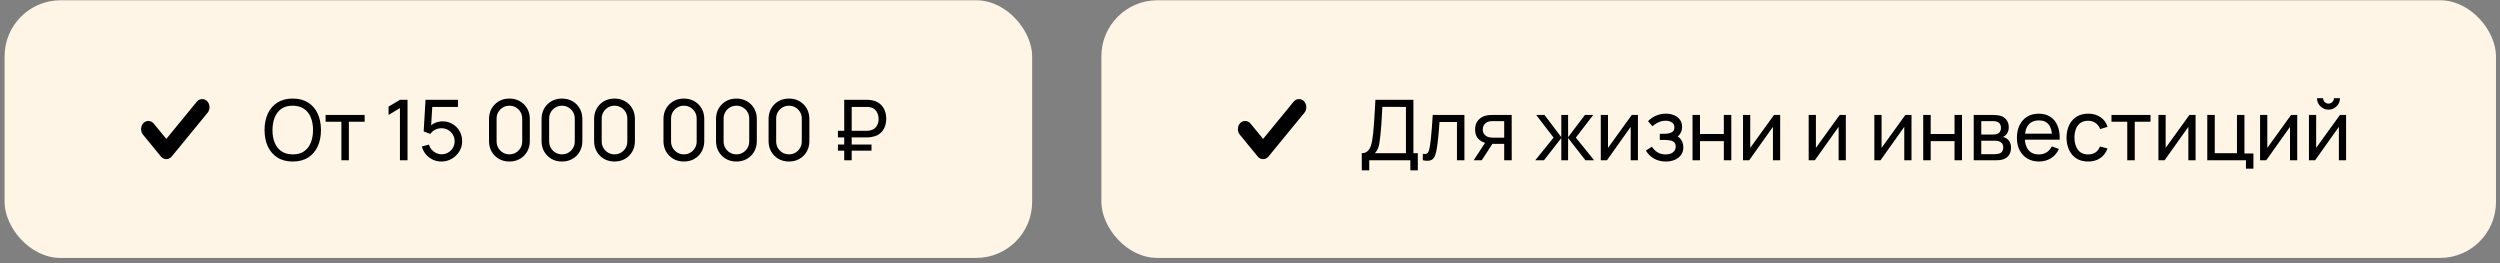 <?xml version="1.0" encoding="UTF-8"?> <svg xmlns="http://www.w3.org/2000/svg" width="361" height="38" viewBox="0 0 361 38" fill="none"><rect x="0" y="0" width="361" height="38" fill="#808080" stroke="none"/><rect x="0.662" y="0.04" width="148.379" height="37.204" rx="8.082" fill="#FFF5E6"></rect><path d="M29.2 14.803C29.347 14.803 29.488 14.875 29.592 15.002C29.696 15.129 29.755 15.302 29.755 15.481C29.755 15.661 29.696 15.833 29.592 15.96L24.407 22.283C24.355 22.346 24.294 22.395 24.227 22.429C24.16 22.463 24.087 22.481 24.014 22.481C23.941 22.481 23.869 22.463 23.801 22.429C23.734 22.395 23.673 22.346 23.622 22.283L21.029 19.122C20.924 18.995 20.866 18.822 20.866 18.642C20.866 18.463 20.924 18.29 21.029 18.163C21.133 18.036 21.274 17.965 21.421 17.965C21.569 17.965 21.71 18.036 21.814 18.163L24.014 20.846L28.807 15.002C28.911 14.875 29.052 14.803 29.2 14.803Z" fill="black"></path><path d="M29.2 14.803C29.347 14.803 29.488 14.875 29.592 15.002C29.696 15.129 29.755 15.302 29.755 15.481C29.755 15.661 29.696 15.833 29.592 15.96L24.407 22.283C24.355 22.346 24.294 22.395 24.227 22.429C24.16 22.463 24.087 22.481 24.014 22.481C23.941 22.481 23.869 22.463 23.801 22.429C23.734 22.395 23.673 22.346 23.622 22.283L21.029 19.122C20.924 18.995 20.866 18.822 20.866 18.642C20.866 18.463 20.924 18.29 21.029 18.163C21.133 18.036 21.274 17.965 21.421 17.965C21.569 17.965 21.71 18.036 21.814 18.163L24.014 20.846L28.807 15.002C28.911 14.875 29.052 14.803 29.2 14.803Z" stroke="black"></path><path d="M42.274 23.324C41.405 23.324 40.667 23.132 40.061 22.748C39.455 22.364 38.993 21.831 38.673 21.148C38.358 20.465 38.201 19.675 38.201 18.778C38.201 17.881 38.358 17.091 38.673 16.408C38.993 15.725 39.455 15.192 40.061 14.808C40.667 14.424 41.405 14.232 42.274 14.232C43.147 14.232 43.886 14.424 44.492 14.808C45.098 15.192 45.559 15.725 45.874 16.408C46.189 17.091 46.347 17.881 46.347 18.778C46.347 19.675 46.189 20.465 45.874 21.148C45.559 21.831 45.098 22.364 44.492 22.748C43.886 23.132 43.147 23.324 42.274 23.324ZM42.274 22.294C42.924 22.298 43.466 22.152 43.898 21.857C44.334 21.558 44.66 21.144 44.874 20.615C45.092 20.085 45.201 19.473 45.201 18.778C45.201 18.079 45.092 17.467 44.874 16.942C44.66 16.416 44.334 16.006 43.898 15.711C43.466 15.416 42.924 15.267 42.274 15.263C41.623 15.259 41.082 15.404 40.649 15.699C40.221 15.994 39.898 16.406 39.679 16.936C39.461 17.465 39.35 18.079 39.346 18.778C39.342 19.473 39.449 20.083 39.667 20.609C39.886 21.134 40.211 21.546 40.643 21.845C41.08 22.14 41.623 22.29 42.274 22.294ZM49.298 23.142V17.578H47.019V16.596H52.656V17.578H50.377V23.142H49.298ZM57.751 23.142V15.608L56.108 16.602V15.396L57.751 14.414H58.848V23.142H57.751ZM63.736 23.324C63.288 23.324 62.87 23.231 62.482 23.045C62.098 22.859 61.769 22.605 61.494 22.282C61.223 21.954 61.029 21.578 60.912 21.154L61.948 20.875C62.021 21.162 62.151 21.411 62.336 21.621C62.522 21.827 62.738 21.989 62.985 22.106C63.235 22.219 63.496 22.276 63.767 22.276C64.122 22.276 64.442 22.191 64.725 22.021C65.011 21.847 65.238 21.619 65.403 21.336C65.569 21.049 65.652 20.736 65.652 20.396C65.652 20.045 65.565 19.728 65.391 19.445C65.222 19.158 64.993 18.932 64.706 18.766C64.419 18.6 64.106 18.517 63.767 18.517C63.383 18.517 63.054 18.598 62.779 18.76C62.508 18.918 62.294 19.111 62.136 19.342L61.179 18.978L61.445 14.414H66.131V15.438H61.967L62.446 14.99L62.221 18.645L61.985 18.336C62.227 18.077 62.516 17.877 62.852 17.736C63.191 17.594 63.536 17.523 63.888 17.523C64.43 17.523 64.914 17.651 65.343 17.905C65.771 18.156 66.111 18.499 66.361 18.936C66.612 19.368 66.737 19.855 66.737 20.396C66.737 20.934 66.599 21.425 66.325 21.869C66.05 22.31 65.684 22.663 65.228 22.93C64.775 23.193 64.278 23.324 63.736 23.324ZM73.559 23.324C72.993 23.324 72.488 23.197 72.044 22.942C71.603 22.684 71.254 22.334 70.995 21.894C70.74 21.449 70.613 20.944 70.613 20.378V17.178C70.613 16.612 70.74 16.107 70.995 15.663C71.254 15.218 71.603 14.869 72.044 14.614C72.488 14.36 72.993 14.232 73.559 14.232C74.125 14.232 74.63 14.36 75.074 14.614C75.519 14.869 75.868 15.218 76.123 15.663C76.377 16.107 76.505 16.612 76.505 17.178V20.378C76.505 20.944 76.377 21.449 76.123 21.894C75.868 22.334 75.519 22.684 75.074 22.942C74.63 23.197 74.125 23.324 73.559 23.324ZM73.559 22.288C73.902 22.288 74.213 22.205 74.492 22.039C74.771 21.873 74.993 21.651 75.159 21.372C75.325 21.09 75.408 20.778 75.408 20.439V17.111C75.408 16.768 75.325 16.457 75.159 16.178C74.993 15.899 74.771 15.677 74.492 15.511C74.213 15.345 73.902 15.263 73.559 15.263C73.219 15.263 72.908 15.345 72.626 15.511C72.347 15.677 72.124 15.899 71.959 16.178C71.793 16.457 71.71 16.768 71.71 17.111V20.439C71.71 20.778 71.793 21.09 71.959 21.372C72.124 21.651 72.347 21.873 72.626 22.039C72.908 22.205 73.219 22.288 73.559 22.288ZM81.147 23.324C80.582 23.324 80.076 23.197 79.632 22.942C79.192 22.684 78.842 22.334 78.583 21.894C78.329 21.449 78.201 20.944 78.201 20.378V17.178C78.201 16.612 78.329 16.107 78.583 15.663C78.842 15.218 79.192 14.869 79.632 14.614C80.076 14.36 80.582 14.232 81.147 14.232C81.713 14.232 82.218 14.36 82.662 14.614C83.107 14.869 83.457 15.218 83.711 15.663C83.966 16.107 84.093 16.612 84.093 17.178V20.378C84.093 20.944 83.966 21.449 83.711 21.894C83.457 22.334 83.107 22.684 82.662 22.942C82.218 23.197 81.713 23.324 81.147 23.324ZM81.147 22.288C81.491 22.288 81.802 22.205 82.081 22.039C82.359 21.873 82.582 21.651 82.747 21.372C82.913 21.09 82.996 20.778 82.996 20.439V17.111C82.996 16.768 82.913 16.457 82.747 16.178C82.582 15.899 82.359 15.677 82.081 15.511C81.802 15.345 81.491 15.263 81.147 15.263C80.808 15.263 80.497 15.345 80.214 15.511C79.935 15.677 79.713 15.899 79.547 16.178C79.381 16.457 79.299 16.768 79.299 17.111V20.439C79.299 20.778 79.381 21.09 79.547 21.372C79.713 21.651 79.935 21.873 80.214 22.039C80.497 22.205 80.808 22.288 81.147 22.288ZM88.736 23.324C88.17 23.324 87.665 23.197 87.22 22.942C86.78 22.684 86.43 22.334 86.172 21.894C85.917 21.449 85.79 20.944 85.79 20.378V17.178C85.79 16.612 85.917 16.107 86.172 15.663C86.43 15.218 86.78 14.869 87.22 14.614C87.665 14.36 88.17 14.232 88.736 14.232C89.301 14.232 89.806 14.36 90.251 14.614C90.695 14.869 91.045 15.218 91.299 15.663C91.554 16.107 91.681 16.612 91.681 17.178V20.378C91.681 20.944 91.554 21.449 91.299 21.894C91.045 22.334 90.695 22.684 90.251 22.942C89.806 23.197 89.301 23.324 88.736 23.324ZM88.736 22.288C89.079 22.288 89.39 22.205 89.669 22.039C89.948 21.873 90.17 21.651 90.336 21.372C90.501 21.09 90.584 20.778 90.584 20.439V17.111C90.584 16.768 90.501 16.457 90.336 16.178C90.17 15.899 89.948 15.677 89.669 15.511C89.39 15.345 89.079 15.263 88.736 15.263C88.396 15.263 88.085 15.345 87.802 15.511C87.523 15.677 87.301 15.899 87.135 16.178C86.97 16.457 86.887 16.768 86.887 17.111V20.439C86.887 20.778 86.97 21.09 87.135 21.372C87.301 21.651 87.523 21.873 87.802 22.039C88.085 22.205 88.396 22.288 88.736 22.288ZM98.751 23.324C98.185 23.324 97.68 23.197 97.235 22.942C96.795 22.684 96.445 22.334 96.187 21.894C95.932 21.449 95.805 20.944 95.805 20.378V17.178C95.805 16.612 95.932 16.107 96.187 15.663C96.445 15.218 96.795 14.869 97.235 14.614C97.68 14.36 98.185 14.232 98.751 14.232C99.316 14.232 99.822 14.36 100.266 14.614C100.71 14.869 101.06 15.218 101.315 15.663C101.569 16.107 101.696 16.612 101.696 17.178V20.378C101.696 20.944 101.569 21.449 101.315 21.894C101.06 22.334 100.71 22.684 100.266 22.942C99.822 23.197 99.316 23.324 98.751 23.324ZM98.751 22.288C99.094 22.288 99.405 22.205 99.684 22.039C99.963 21.873 100.185 21.651 100.351 21.372C100.516 21.09 100.599 20.778 100.599 20.439V17.111C100.599 16.768 100.516 16.457 100.351 16.178C100.185 15.899 99.963 15.677 99.684 15.511C99.405 15.345 99.094 15.263 98.751 15.263C98.411 15.263 98.1 15.345 97.817 15.511C97.538 15.677 97.316 15.899 97.15 16.178C96.985 16.457 96.902 16.768 96.902 17.111V20.439C96.902 20.778 96.985 21.09 97.15 21.372C97.316 21.651 97.538 21.873 97.817 22.039C98.1 22.205 98.411 22.288 98.751 22.288ZM106.339 23.324C105.773 23.324 105.268 23.197 104.824 22.942C104.383 22.684 104.034 22.334 103.775 21.894C103.521 21.449 103.393 20.944 103.393 20.378V17.178C103.393 16.612 103.521 16.107 103.775 15.663C104.034 15.218 104.383 14.869 104.824 14.614C105.268 14.36 105.773 14.232 106.339 14.232C106.905 14.232 107.41 14.36 107.854 14.614C108.299 14.869 108.648 15.218 108.903 15.663C109.157 16.107 109.285 16.612 109.285 17.178V20.378C109.285 20.944 109.157 21.449 108.903 21.894C108.648 22.334 108.299 22.684 107.854 22.942C107.41 23.197 106.905 23.324 106.339 23.324ZM106.339 22.288C106.682 22.288 106.994 22.205 107.272 22.039C107.551 21.873 107.773 21.651 107.939 21.372C108.105 21.09 108.188 20.778 108.188 20.439V17.111C108.188 16.768 108.105 16.457 107.939 16.178C107.773 15.899 107.551 15.677 107.272 15.511C106.994 15.345 106.682 15.263 106.339 15.263C106 15.263 105.688 15.345 105.406 15.511C105.127 15.677 104.904 15.899 104.739 16.178C104.573 16.457 104.49 16.768 104.49 17.111V20.439C104.49 20.778 104.573 21.09 104.739 21.372C104.904 21.651 105.127 21.873 105.406 22.039C105.688 22.205 106 22.288 106.339 22.288ZM113.927 23.324C113.362 23.324 112.856 23.197 112.412 22.942C111.972 22.684 111.622 22.334 111.363 21.894C111.109 21.449 110.982 20.944 110.982 20.378V17.178C110.982 16.612 111.109 16.107 111.363 15.663C111.622 15.218 111.972 14.869 112.412 14.614C112.856 14.36 113.362 14.232 113.927 14.232C114.493 14.232 114.998 14.36 115.443 14.614C115.887 14.869 116.237 15.218 116.491 15.663C116.746 16.107 116.873 16.612 116.873 17.178V20.378C116.873 20.944 116.746 21.449 116.491 21.894C116.237 22.334 115.887 22.684 115.443 22.942C114.998 23.197 114.493 23.324 113.927 23.324ZM113.927 22.288C114.271 22.288 114.582 22.205 114.861 22.039C115.139 21.873 115.362 21.651 115.527 21.372C115.693 21.09 115.776 20.778 115.776 20.439V17.111C115.776 16.768 115.693 16.457 115.527 16.178C115.362 15.899 115.139 15.677 114.861 15.511C114.582 15.345 114.271 15.263 113.927 15.263C113.588 15.263 113.277 15.345 112.994 15.511C112.715 15.677 112.493 15.899 112.327 16.178C112.161 16.457 112.079 16.768 112.079 17.111V20.439C112.079 20.778 112.161 21.09 112.327 21.372C112.493 21.651 112.715 21.873 112.994 22.039C113.277 22.205 113.588 22.288 113.927 22.288ZM120.997 19.839V18.887H125.136C125.205 18.887 125.286 18.883 125.379 18.875C125.476 18.867 125.577 18.851 125.682 18.827C126.086 18.73 126.385 18.53 126.579 18.227C126.773 17.924 126.87 17.576 126.87 17.184C126.87 16.934 126.83 16.691 126.749 16.457C126.668 16.222 126.539 16.018 126.361 15.845C126.187 15.671 125.961 15.554 125.682 15.493C125.585 15.465 125.484 15.449 125.379 15.444C125.278 15.441 125.197 15.438 125.136 15.438H122.682V14.414H125.173C125.233 14.414 125.32 14.416 125.433 14.42C125.551 14.424 125.678 14.438 125.815 14.463C126.288 14.535 126.684 14.697 127.003 14.947C127.327 15.198 127.569 15.513 127.731 15.893C127.892 16.273 127.973 16.695 127.973 17.16C127.973 17.851 127.791 18.435 127.428 18.912C127.064 19.384 126.526 19.677 125.815 19.79C125.678 19.811 125.551 19.825 125.433 19.833C125.32 19.837 125.233 19.839 125.173 19.839H120.997ZM120.997 21.76V20.869H125.846V21.76H120.997ZM121.906 23.142V14.414H122.985V23.142H121.906Z" fill="black"></path><rect x="159.041" y="0.04" width="201.379" height="37.204" rx="8.082" fill="#FFF5E6"></rect><path d="M187.579 14.803C187.726 14.803 187.867 14.875 187.971 15.002C188.075 15.129 188.134 15.302 188.134 15.481C188.134 15.661 188.075 15.833 187.971 15.96L182.786 22.283C182.734 22.346 182.673 22.395 182.606 22.429C182.539 22.463 182.466 22.481 182.393 22.481C182.32 22.481 182.248 22.463 182.18 22.429C182.113 22.395 182.052 22.346 182 22.283L179.408 19.122C179.304 18.995 179.245 18.822 179.245 18.642C179.245 18.463 179.304 18.29 179.408 18.163C179.512 18.036 179.653 17.965 179.8 17.965C179.947 17.965 180.089 18.036 180.193 18.163L182.393 20.846L187.186 15.002C187.29 14.875 187.431 14.803 187.579 14.803Z" fill="black"></path><path d="M187.579 14.803C187.726 14.803 187.867 14.875 187.971 15.002C188.075 15.129 188.134 15.302 188.134 15.481C188.134 15.661 188.075 15.833 187.971 15.96L182.786 22.283C182.734 22.346 182.673 22.395 182.606 22.429C182.539 22.463 182.466 22.481 182.393 22.481C182.32 22.481 182.248 22.463 182.18 22.429C182.113 22.395 182.052 22.346 182 22.283L179.408 19.122C179.304 18.995 179.245 18.822 179.245 18.642C179.245 18.463 179.304 18.29 179.408 18.163C179.512 18.036 179.653 17.965 179.8 17.965C179.947 17.965 180.089 18.036 180.193 18.163L182.393 20.846L187.186 15.002C187.29 14.875 187.431 14.803 187.579 14.803Z" stroke="black"></path><path d="M196.64 24.597V22.118C196.959 22.118 197.218 22.037 197.416 21.875C197.618 21.714 197.776 21.496 197.889 21.221C198.002 20.942 198.087 20.629 198.143 20.281C198.204 19.934 198.252 19.574 198.289 19.202C198.341 18.677 198.384 18.168 198.416 17.675C198.453 17.182 198.485 16.671 198.513 16.142C198.541 15.612 198.574 15.034 198.61 14.408L204.095 14.414V22.118H204.732V24.597H203.653V23.142H197.719V24.597H196.64ZM198.531 22.118H203.017V15.438L199.61 15.432C199.586 15.901 199.562 16.352 199.537 16.784C199.517 17.212 199.491 17.645 199.459 18.081C199.426 18.517 199.386 18.98 199.337 19.469C199.293 19.922 199.242 20.314 199.186 20.645C199.133 20.972 199.057 21.255 198.956 21.494C198.855 21.728 198.713 21.936 198.531 22.118ZM205.455 23.142V22.215C205.698 22.259 205.882 22.251 206.007 22.191C206.136 22.126 206.231 22.015 206.292 21.857C206.357 21.696 206.409 21.494 206.449 21.251C206.518 20.867 206.577 20.439 206.625 19.966C206.678 19.493 206.724 18.976 206.765 18.415C206.809 17.849 206.85 17.243 206.886 16.596H211.462V23.142H210.383V17.62H207.868C207.844 17.992 207.813 18.374 207.777 18.766C207.745 19.158 207.71 19.54 207.674 19.912C207.637 20.279 207.597 20.623 207.553 20.942C207.512 21.257 207.468 21.53 207.419 21.76C207.342 22.156 207.235 22.474 207.098 22.712C206.961 22.946 206.763 23.098 206.504 23.166C206.245 23.239 205.896 23.231 205.455 23.142ZM217.207 23.142V20.772H215.795C215.629 20.772 215.446 20.766 215.243 20.754C215.045 20.738 214.86 20.716 214.686 20.687C214.213 20.599 213.813 20.39 213.486 20.063C213.162 19.736 213.001 19.283 213.001 18.705C213.001 18.144 213.152 17.693 213.455 17.354C213.763 17.01 214.14 16.788 214.589 16.687C214.791 16.639 214.995 16.612 215.201 16.608C215.411 16.6 215.589 16.596 215.734 16.596H218.286L218.292 23.142H217.207ZM212.801 23.142L214.54 20.475H215.704L213.965 23.142H212.801ZM215.716 19.881H217.207V17.487H215.716C215.623 17.487 215.5 17.491 215.347 17.499C215.197 17.507 215.054 17.532 214.916 17.572C214.787 17.608 214.66 17.675 214.534 17.772C214.413 17.869 214.312 17.994 214.231 18.148C214.15 18.301 214.11 18.483 214.11 18.693C214.11 18.996 214.195 19.243 214.365 19.433C214.534 19.619 214.74 19.744 214.983 19.809C215.116 19.841 215.248 19.861 215.377 19.869C215.51 19.877 215.623 19.881 215.716 19.881ZM221.695 23.142L224.337 19.869L221.822 16.596H223.022L225.453 19.809V16.596H226.434V19.809L228.865 16.596H230.065L227.55 19.869L230.192 23.142H228.938L226.434 19.93V23.142H225.453V19.93L222.949 23.142H221.695ZM236.517 16.596V23.142H235.474V18.317L232.044 23.142H231.153V16.596H232.195V21.354L235.632 16.596H236.517ZM240.56 23.324C239.913 23.324 239.342 23.185 238.845 22.906C238.348 22.623 237.956 22.235 237.669 21.742L238.529 21.184C238.768 21.544 239.053 21.821 239.384 22.015C239.715 22.205 240.093 22.3 240.517 22.3C240.962 22.3 241.315 22.199 241.578 21.997C241.841 21.791 241.972 21.514 241.972 21.166C241.972 20.908 241.907 20.71 241.778 20.572C241.649 20.435 241.463 20.34 241.221 20.287C240.978 20.235 240.689 20.209 240.354 20.209H239.675V19.318H240.348C240.772 19.318 241.117 19.249 241.384 19.111C241.651 18.974 241.784 18.74 241.784 18.408C241.784 18.069 241.659 17.823 241.408 17.669C241.162 17.511 240.867 17.433 240.523 17.433C240.16 17.433 239.812 17.509 239.481 17.663C239.15 17.812 238.865 18.002 238.626 18.233L237.972 17.499C238.311 17.152 238.701 16.885 239.142 16.699C239.586 16.509 240.069 16.414 240.59 16.414C241.01 16.414 241.394 16.489 241.742 16.639C242.093 16.784 242.372 17 242.578 17.287C242.788 17.57 242.893 17.916 242.893 18.324C242.893 18.671 242.813 18.98 242.651 19.251C242.489 19.522 242.251 19.758 241.936 19.96L241.893 19.578C242.16 19.643 242.38 19.762 242.554 19.936C242.732 20.106 242.863 20.308 242.948 20.542C243.033 20.776 243.075 21.021 243.075 21.275C243.075 21.704 242.962 22.071 242.736 22.378C242.514 22.682 242.213 22.916 241.833 23.082C241.453 23.243 241.029 23.324 240.56 23.324ZM244.4 23.142V16.596H245.478V19.354H248.921V16.596H250V23.142H248.921V20.378H245.478V23.142H244.4ZM257.056 16.596V23.142H256.013V18.317L252.583 23.142H251.692V16.596H252.734V21.354L256.171 16.596H257.056ZM266.538 16.596V23.142H265.496V18.317L262.065 23.142H261.174V16.596H262.217V21.354L265.653 16.596H266.538ZM276.021 16.596V23.142H274.978V18.317L271.548 23.142H270.657V16.596H271.699V21.354L275.136 16.596H276.021ZM277.712 23.142V16.596H278.791V19.354H282.234V16.596H283.313V23.142H282.234V20.378H278.791V23.142H277.712ZM285.005 23.142V16.596H287.793C287.958 16.596 288.136 16.606 288.326 16.627C288.52 16.643 288.696 16.673 288.853 16.717C289.205 16.81 289.494 17.002 289.72 17.293C289.951 17.58 290.066 17.944 290.066 18.384C290.066 18.631 290.027 18.845 289.951 19.027C289.878 19.209 289.773 19.366 289.635 19.499C289.575 19.56 289.508 19.615 289.435 19.663C289.363 19.712 289.29 19.75 289.217 19.778C289.359 19.802 289.502 19.857 289.647 19.942C289.878 20.067 290.058 20.243 290.187 20.469C290.32 20.695 290.387 20.984 290.387 21.336C290.387 21.78 290.28 22.148 290.066 22.439C289.852 22.726 289.557 22.924 289.181 23.033C289.023 23.078 288.849 23.108 288.66 23.124C288.47 23.136 288.286 23.142 288.108 23.142H285.005ZM286.096 22.263H288.047C288.132 22.263 288.233 22.255 288.35 22.239C288.472 22.223 288.579 22.203 288.672 22.178C288.882 22.118 289.033 22.005 289.126 21.839C289.223 21.673 289.272 21.494 289.272 21.3C289.272 21.041 289.199 20.831 289.053 20.669C288.912 20.508 288.724 20.407 288.49 20.366C288.405 20.342 288.312 20.328 288.211 20.324C288.114 20.32 288.027 20.318 287.95 20.318H286.096V22.263ZM286.096 19.427H287.72C287.833 19.427 287.952 19.421 288.078 19.409C288.203 19.392 288.312 19.366 288.405 19.33C288.591 19.261 288.726 19.148 288.811 18.99C288.9 18.829 288.944 18.653 288.944 18.463C288.944 18.253 288.896 18.069 288.799 17.911C288.706 17.75 288.563 17.639 288.369 17.578C288.239 17.53 288.094 17.503 287.932 17.499C287.775 17.491 287.674 17.487 287.629 17.487H286.096V19.427ZM294.441 23.324C293.799 23.324 293.237 23.183 292.756 22.9C292.279 22.613 291.908 22.215 291.641 21.706C291.374 21.192 291.241 20.595 291.241 19.912C291.241 19.196 291.372 18.578 291.635 18.057C291.898 17.532 292.263 17.128 292.732 16.845C293.205 16.558 293.758 16.414 294.393 16.414C295.051 16.414 295.611 16.566 296.072 16.869C296.536 17.172 296.884 17.604 297.114 18.166C297.349 18.728 297.45 19.396 297.417 20.172H296.326V19.784C296.314 18.98 296.15 18.38 295.835 17.984C295.52 17.584 295.051 17.384 294.429 17.384C293.762 17.384 293.255 17.598 292.908 18.027C292.56 18.455 292.386 19.069 292.386 19.869C292.386 20.641 292.56 21.239 292.908 21.663C293.255 22.088 293.75 22.3 294.393 22.3C294.825 22.3 295.201 22.201 295.52 22.003C295.839 21.805 296.09 21.52 296.272 21.148L297.308 21.506C297.054 22.084 296.67 22.532 296.157 22.851C295.647 23.166 295.076 23.324 294.441 23.324ZM292.023 20.172V19.305H296.86V20.172H292.023ZM301.525 23.324C300.862 23.324 300.298 23.177 299.833 22.882C299.373 22.583 299.021 22.172 298.779 21.651C298.536 21.13 298.411 20.536 298.403 19.869C298.411 19.186 298.538 18.586 298.785 18.069C299.035 17.548 299.393 17.142 299.858 16.851C300.322 16.56 300.882 16.414 301.537 16.414C302.228 16.414 302.822 16.584 303.319 16.923C303.82 17.263 304.155 17.728 304.325 18.317L303.258 18.639C303.121 18.259 302.896 17.964 302.585 17.754C302.278 17.544 301.925 17.439 301.525 17.439C301.076 17.439 300.706 17.544 300.415 17.754C300.124 17.96 299.908 18.247 299.767 18.614C299.625 18.978 299.553 19.396 299.549 19.869C299.557 20.596 299.724 21.184 300.052 21.633C300.383 22.078 300.874 22.3 301.525 22.3C301.953 22.3 302.308 22.203 302.591 22.009C302.874 21.811 303.088 21.526 303.234 21.154L304.325 21.439C304.099 22.049 303.745 22.516 303.264 22.839C302.783 23.162 302.203 23.324 301.525 23.324ZM307.177 23.142V17.578H304.898V16.596H310.535V17.578H308.256V23.142H307.177ZM317.04 16.596V23.142H315.998V18.317L312.567 23.142H311.676V16.596H312.719V21.354L316.155 16.596H317.04ZM324.314 24.354V23.142H318.732V16.596H319.811V22.118H323.017V16.596H324.096V22.16H325.393V24.354H324.314ZM331.72 16.596V23.142H330.677V18.317L327.247 23.142H326.356V16.596H327.398V21.354L330.835 16.596H331.72ZM336.236 15.832C335.933 15.832 335.656 15.758 335.405 15.608C335.155 15.459 334.955 15.261 334.805 15.014C334.656 14.764 334.581 14.485 334.581 14.178H335.454C335.454 14.392 335.531 14.576 335.684 14.729C335.838 14.883 336.021 14.96 336.236 14.96C336.454 14.96 336.638 14.883 336.787 14.729C336.941 14.576 337.018 14.392 337.018 14.178H337.89C337.89 14.485 337.816 14.764 337.666 15.014C337.521 15.261 337.321 15.459 337.066 15.608C336.815 15.758 336.539 15.832 336.236 15.832ZM338.775 16.596V23.142H337.733V18.317L334.302 23.142H333.411V16.596H334.454V21.354L337.89 16.596H338.775Z" fill="black"></path></svg> 